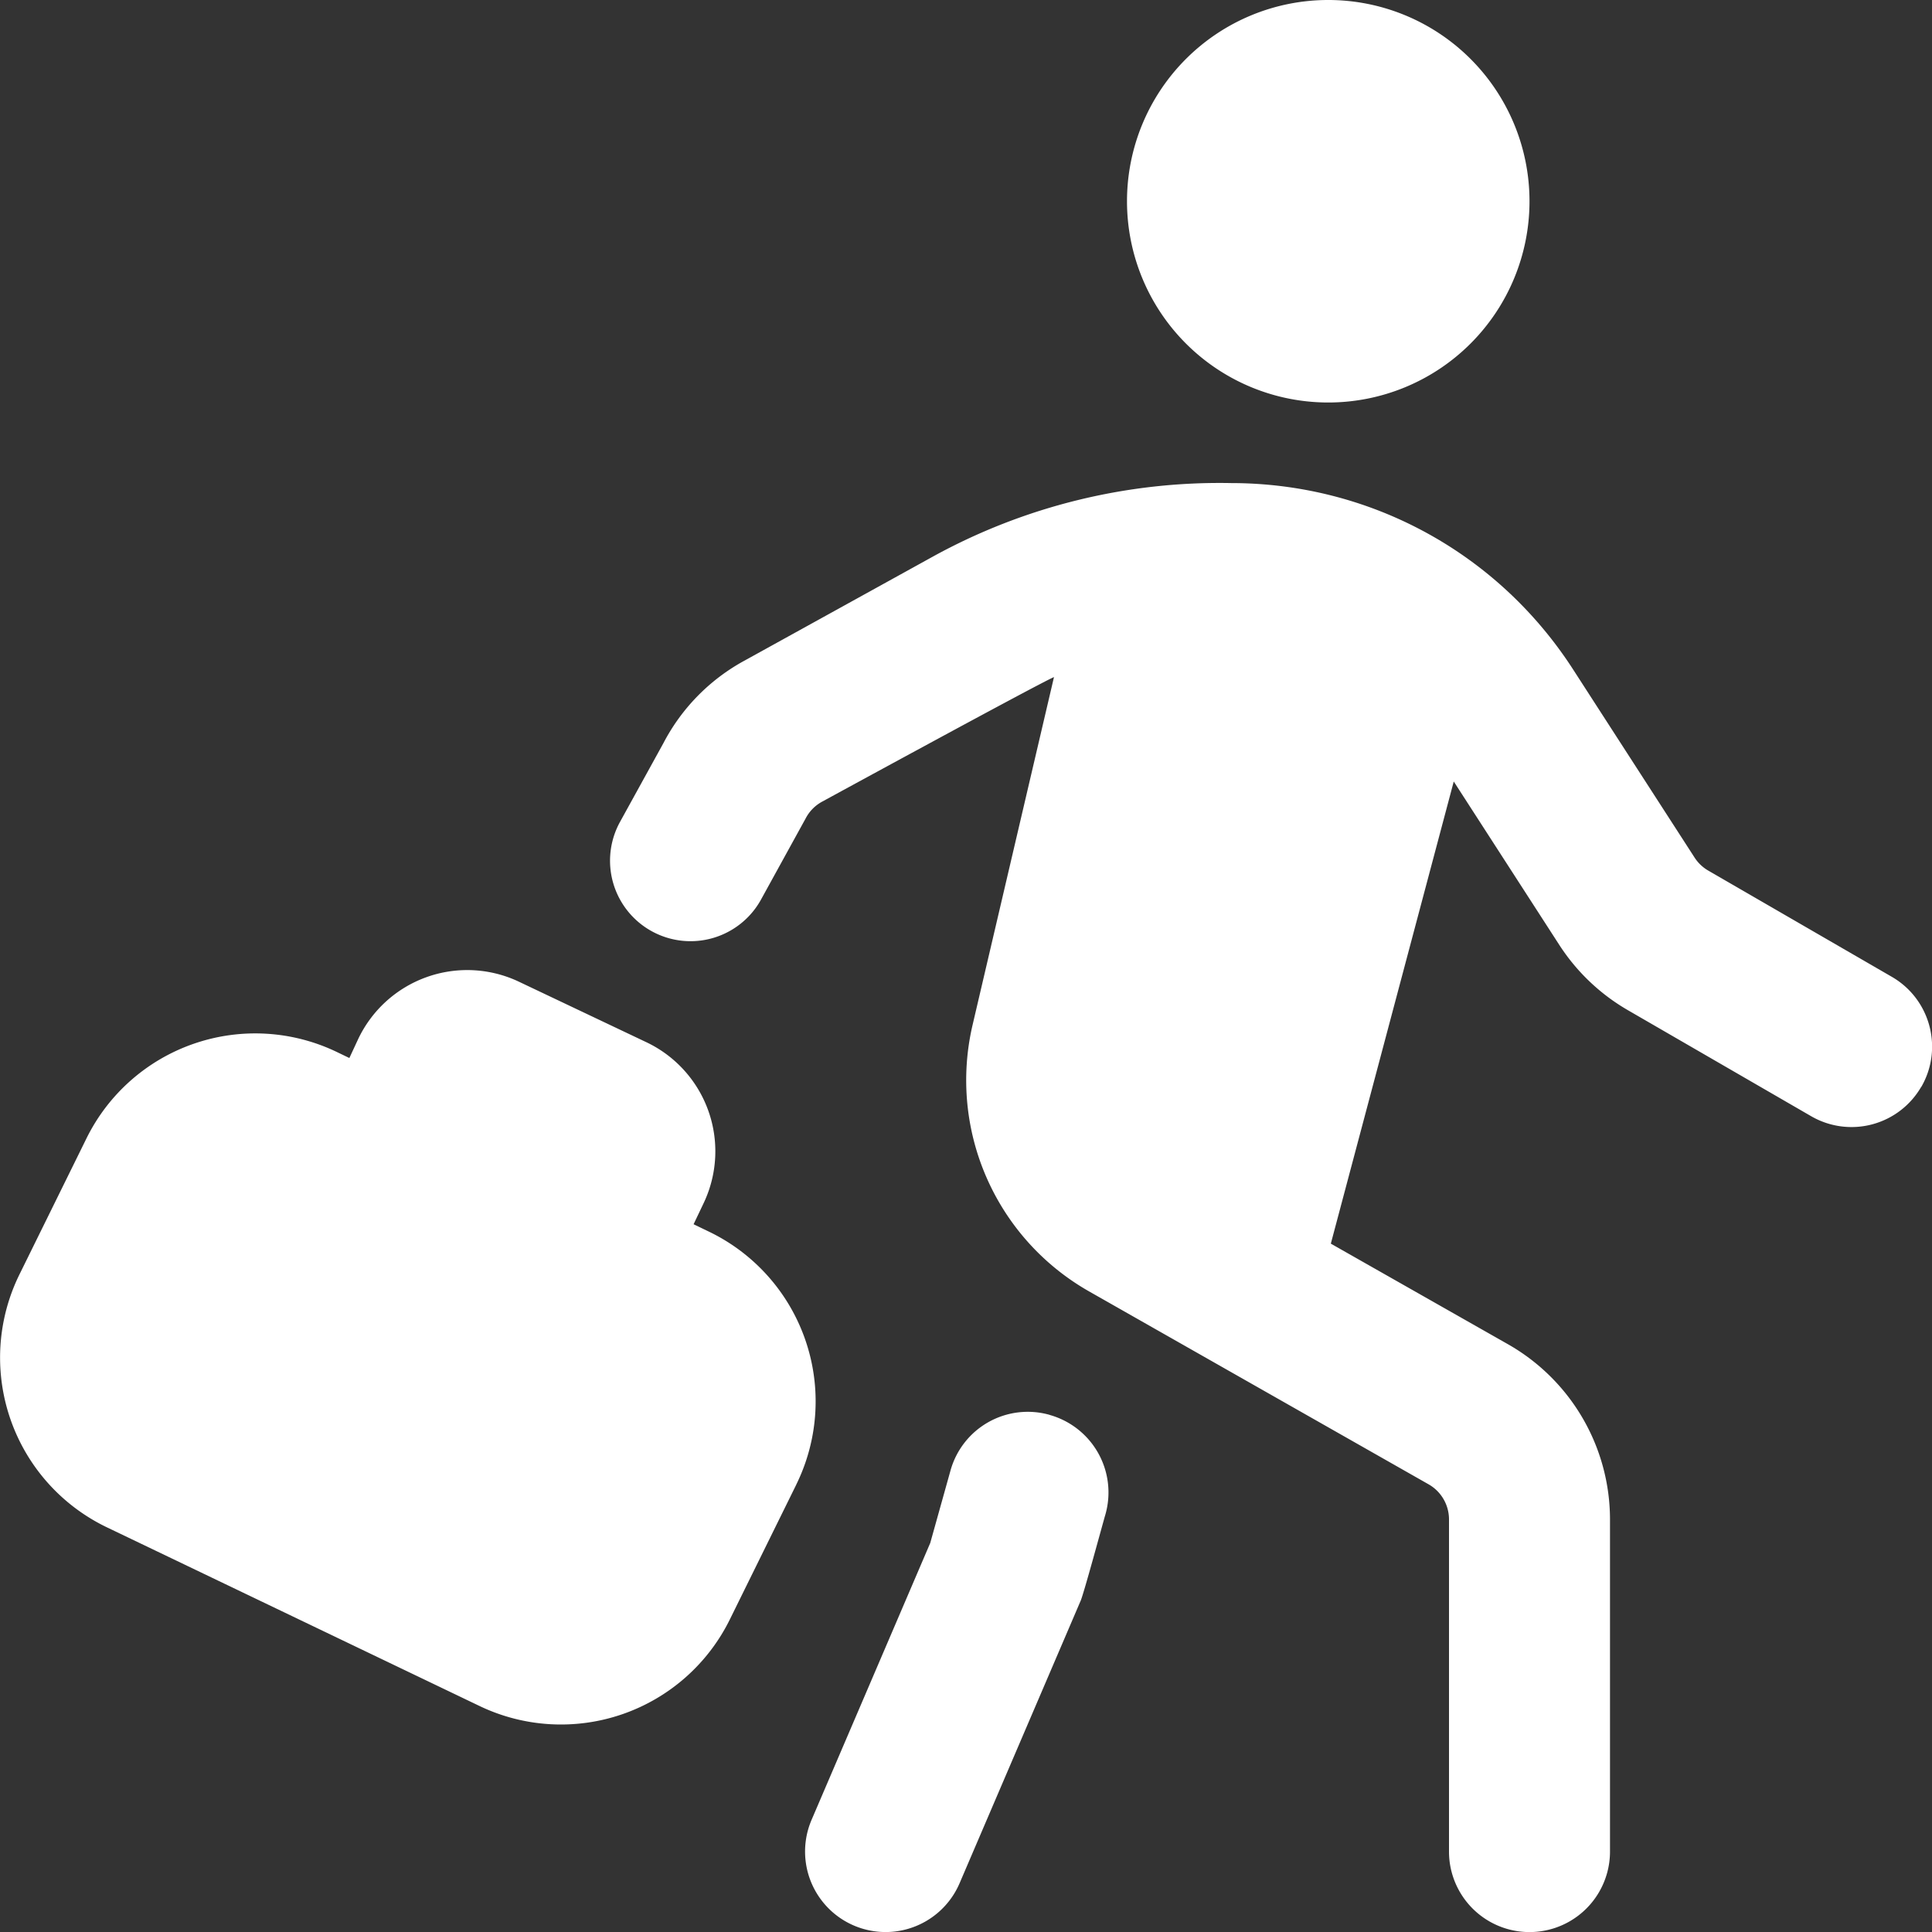 <svg xmlns="http://www.w3.org/2000/svg" version="1.1" xmlns:xlink="http://www.w3.org/1999/xlink" width="512" height="512" x="0" y="0" viewBox="0 0 24 24" style="enable-background:new 0 0 512 512" xml:space="preserve" class=""><rect x="0" y="0" width="24" height="24" fill="#333333" stroke="none"/><g><path d="M14 2.5a2.5 2.5 0 1 1 5 0 2.5 2.5 0 0 1-5 0Zm9.866 11.001a1 1 0 0 1-1.367.365l-2.28-1.319a2.512 2.512 0 0 1-.847-.806l-1.313-2.033-1.527 5.741 2.203 1.251A2.505 2.505 0 0 1 20 18.874v4.127a1 1 0 0 1-2 0v-4.127a.502.502 0 0 0-.253-.435l-4.229-2.403a3.017 3.017 0 0 1-1.439-3.292l1.014-4.333c-.183.076-2.883 1.549-2.883 1.549a.499.499 0 0 0-.203.209l-.553 1.005a.999.999 0 1 1-1.752-.964l.54-.98a2.462 2.462 0 0 1 1.002-1.021l2.345-1.295a7.385 7.385 0 0 1 3.704-.913c1.723 0 3.31.864 4.246 2.311l1.513 2.343a.498.498 0 0 0 .169.16l2.281 1.32c.478.277.641.889.365 1.367Zm-10.827 4.075a.996.996 0 0 0-1.232.693l-.251.898-1.474 3.439a1 1 0 0 0 1.838.789l1.5-3.5c.031-.051.288-1.005.313-1.086a1 1 0 0 0-.693-1.232Zm-3.147.866-.826 1.676a2.339 2.339 0 0 1-3.108 1.075l-4.63-2.22a2.338 2.338 0 0 1-1.086-3.142l.832-1.689a2.338 2.338 0 0 1 3.114-1.072l.152.073.105-.226a1.499 1.499 0 0 1 2.003-.721l1.582.751a1.5 1.5 0 0 1 .716 1.988l-.13.273.195.094a2.34 2.34 0 0 1 1.081 3.139Z" fill="#ffffff" opacity="1" data-original="#000000" class=""></path></g></svg>